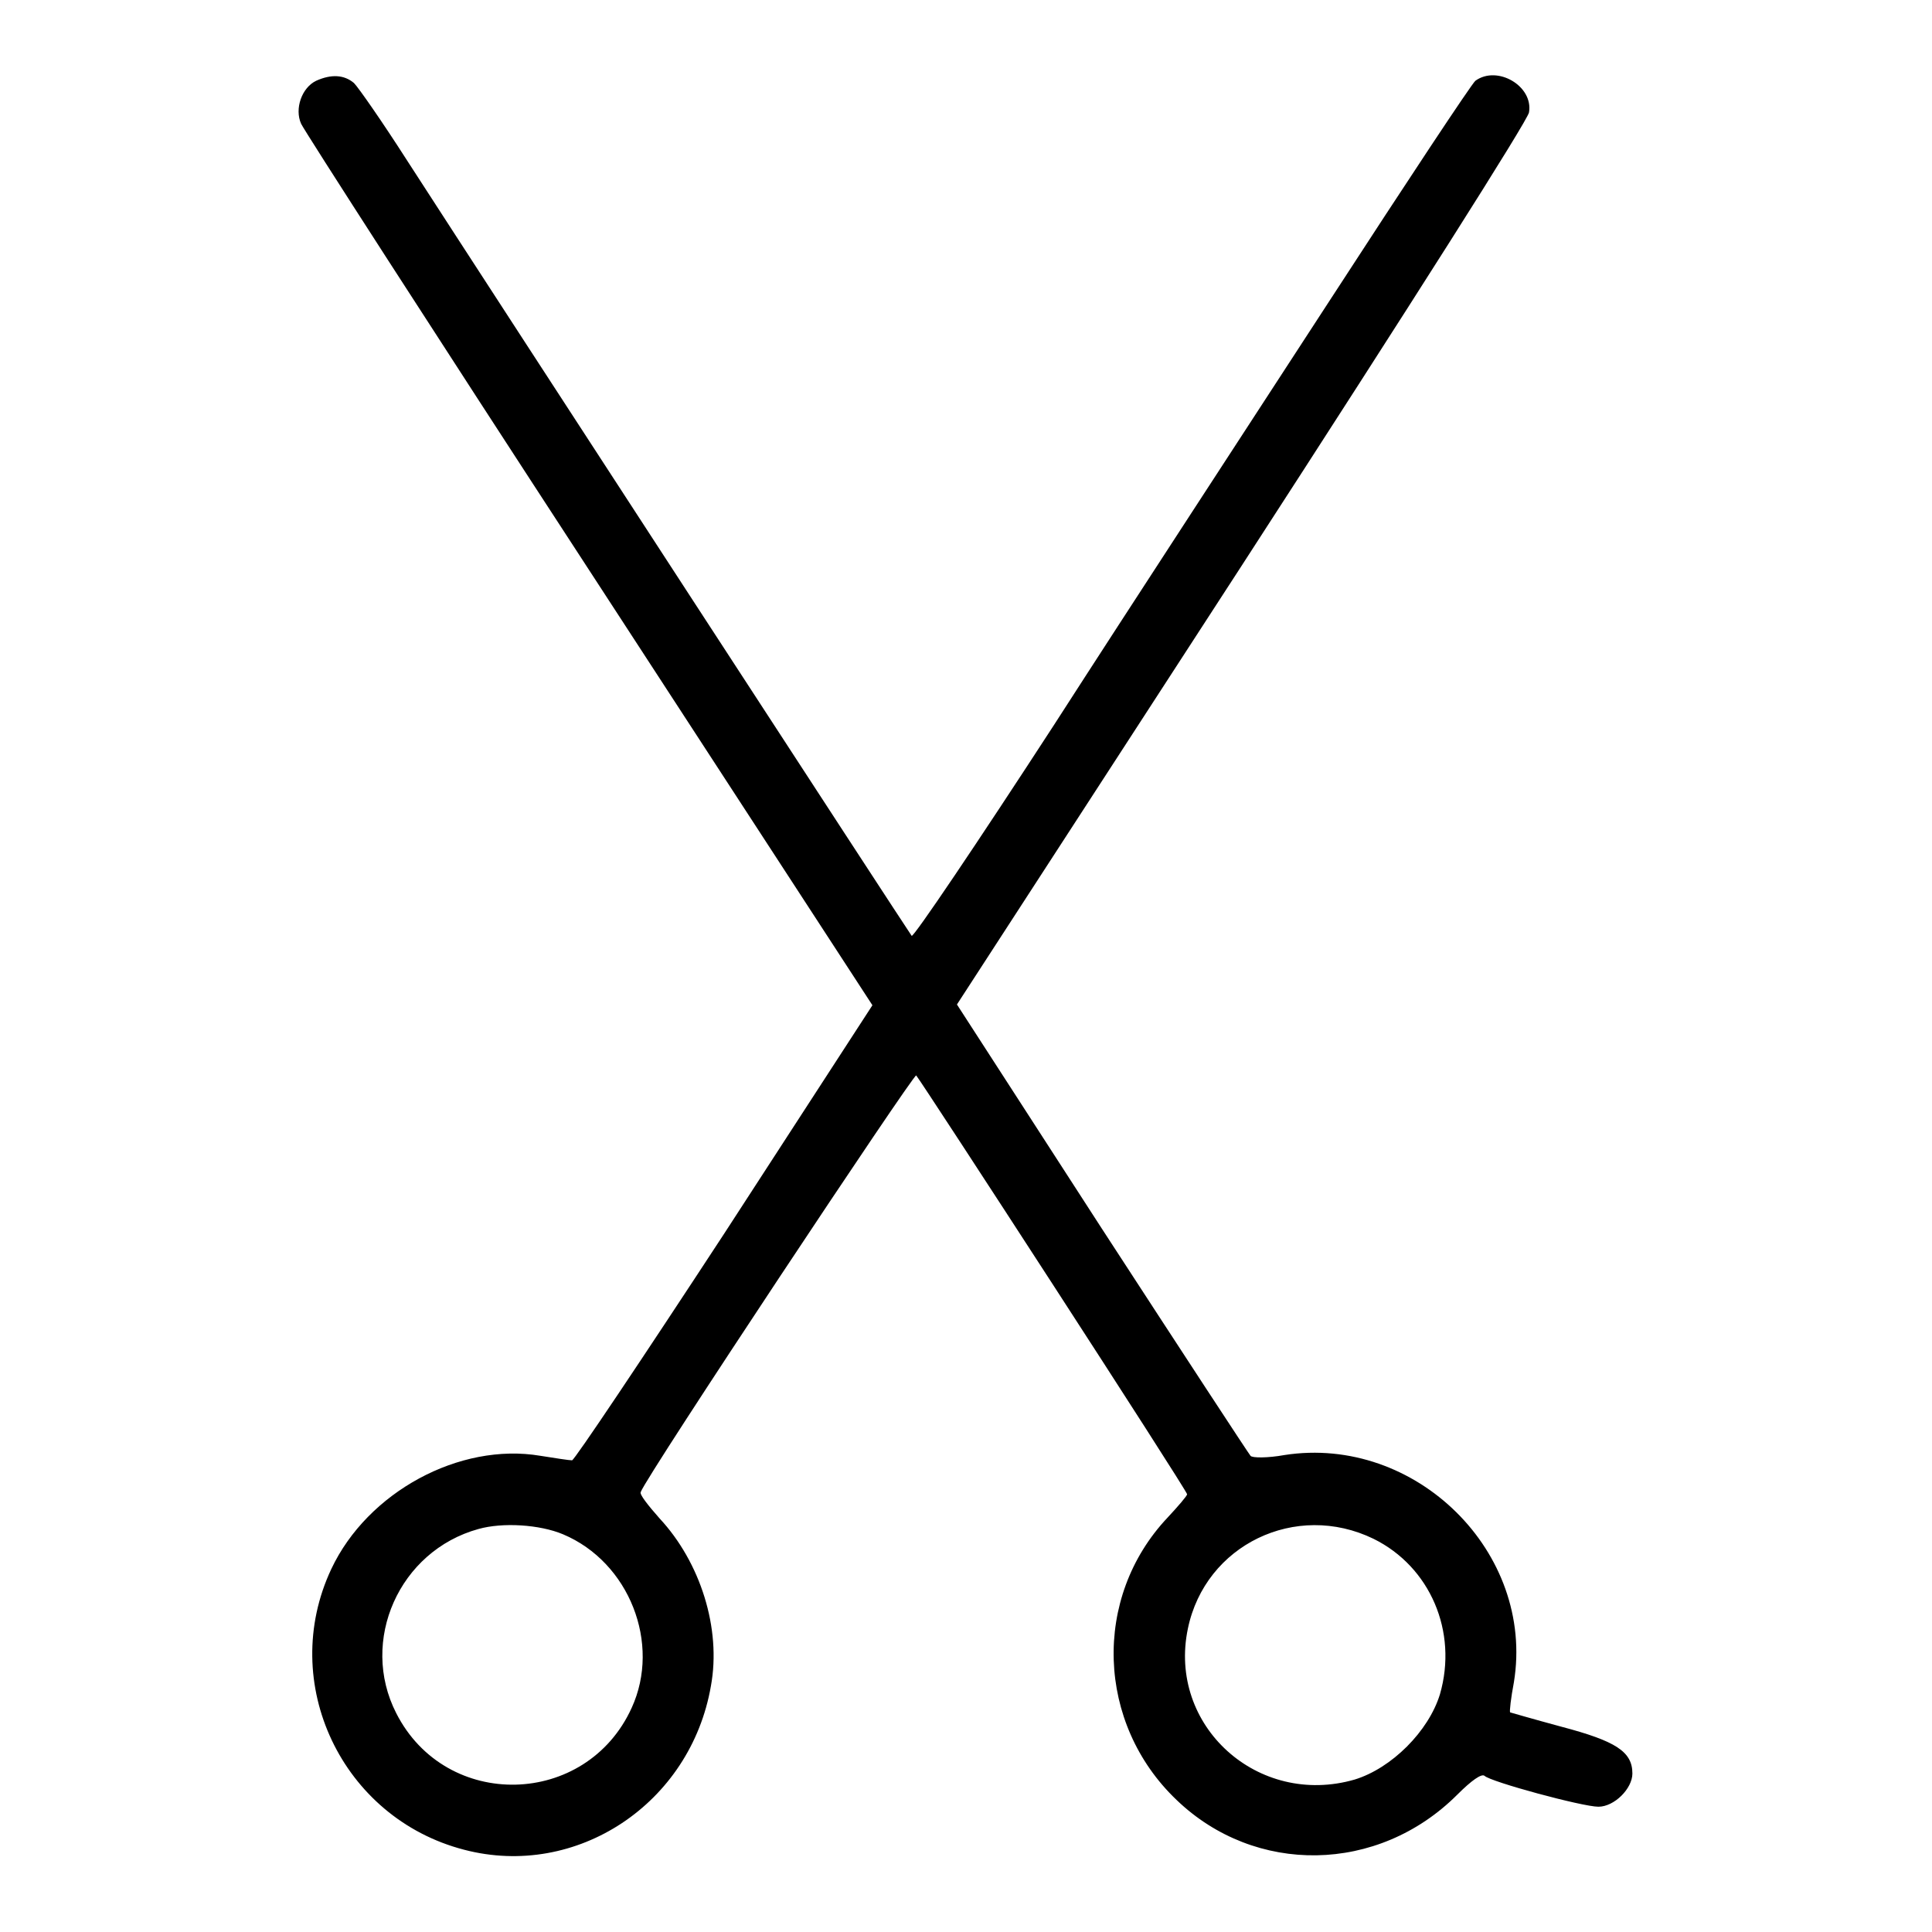 <?xml version="1.0" encoding="utf-8"?>
<!-- Svg Vector Icons : http://www.onlinewebfonts.com/icon -->
<!DOCTYPE svg PUBLIC "-//W3C//DTD SVG 1.1//EN" "http://www.w3.org/Graphics/SVG/1.1/DTD/svg11.dtd">
<svg version="1.1" xmlns="http://www.w3.org/2000/svg" xmlns:xlink="http://www.w3.org/1999/xlink" x="0px" y="0px" viewBox="0 0 256 256" enable-background="new 0 0 256 256" xml:space="preserve">
<g><g><g><path fill="#000000" d="M41.9,10.7c-1.9,0.9-2.9,3.7-2,5.7c0.4,0.9,17.6,27.6,38.2,59.2l37.5,57.6L96,163.4c-10.8,16.5-19.9,30.1-20.2,30.1c-0.4,0-2.3-0.3-4.2-0.6c-10.7-1.8-22.9,4.8-27.7,15c-7.1,15.1,1.4,33,17.6,37.2c14.9,3.9,30-6.1,32.7-21.7c1.4-7.6-1.4-16.4-6.8-22.2c-1.5-1.7-2.7-3.2-2.5-3.5c0.8-2.2,36.2-55.5,36.5-55.2c0.7,0.8,35.9,55,35.9,55.5c0,0.2-1.2,1.6-2.6,3.1c-10,10.6-9.4,27.3,1.2,37.4c10.4,10,26.7,9.8,37.2-0.7c1.9-1.9,3.2-2.8,3.6-2.5c0.8,0.8,13,4.1,15.1,4.1s4.5-2.4,4.5-4.4c0-2.9-2.2-4.3-9.4-6.2c-3.7-1-6.8-1.9-6.8-1.9c-0.1-0.1,0.1-1.9,0.5-4c2.8-17.2-13-32.8-30.4-30.1c-2.2,0.4-4.3,0.4-4.5,0.1c-0.2-0.2-9.1-13.8-19.7-30.1l-19.2-29.7L164.5,75c22.8-35.2,37.9-59,38.1-60.1c0.6-3.5-4.2-6.3-7.1-4.2c-0.5,0.4-9.1,13.4-19.1,28.8c-10,15.4-26.6,40.8-36.7,56.5c-10.2,15.7-18.7,28.3-18.9,28c-0.4-0.5-54.5-83.6-66.9-102.8c-3.2-5-6.4-9.6-7-10.2C45.6,9.9,43.9,9.8,41.9,10.7z M74.6,203.3c8.8,3.7,13,14.5,9.1,23c-6,13.2-24.6,13.7-31.2,0.7c-4.9-9.6,0.4-21.5,10.9-24.4C66.6,201.7,71.5,202,74.6,203.3z M182,203.9c7.5,3.7,11.2,12.3,8.8,20.6c-1.5,4.9-6.4,9.8-11.3,11.3c-12.8,3.7-24.8-7.1-22.1-20C159.7,204.7,171.7,198.9,182,203.9z"/></g></g></g>
</svg>